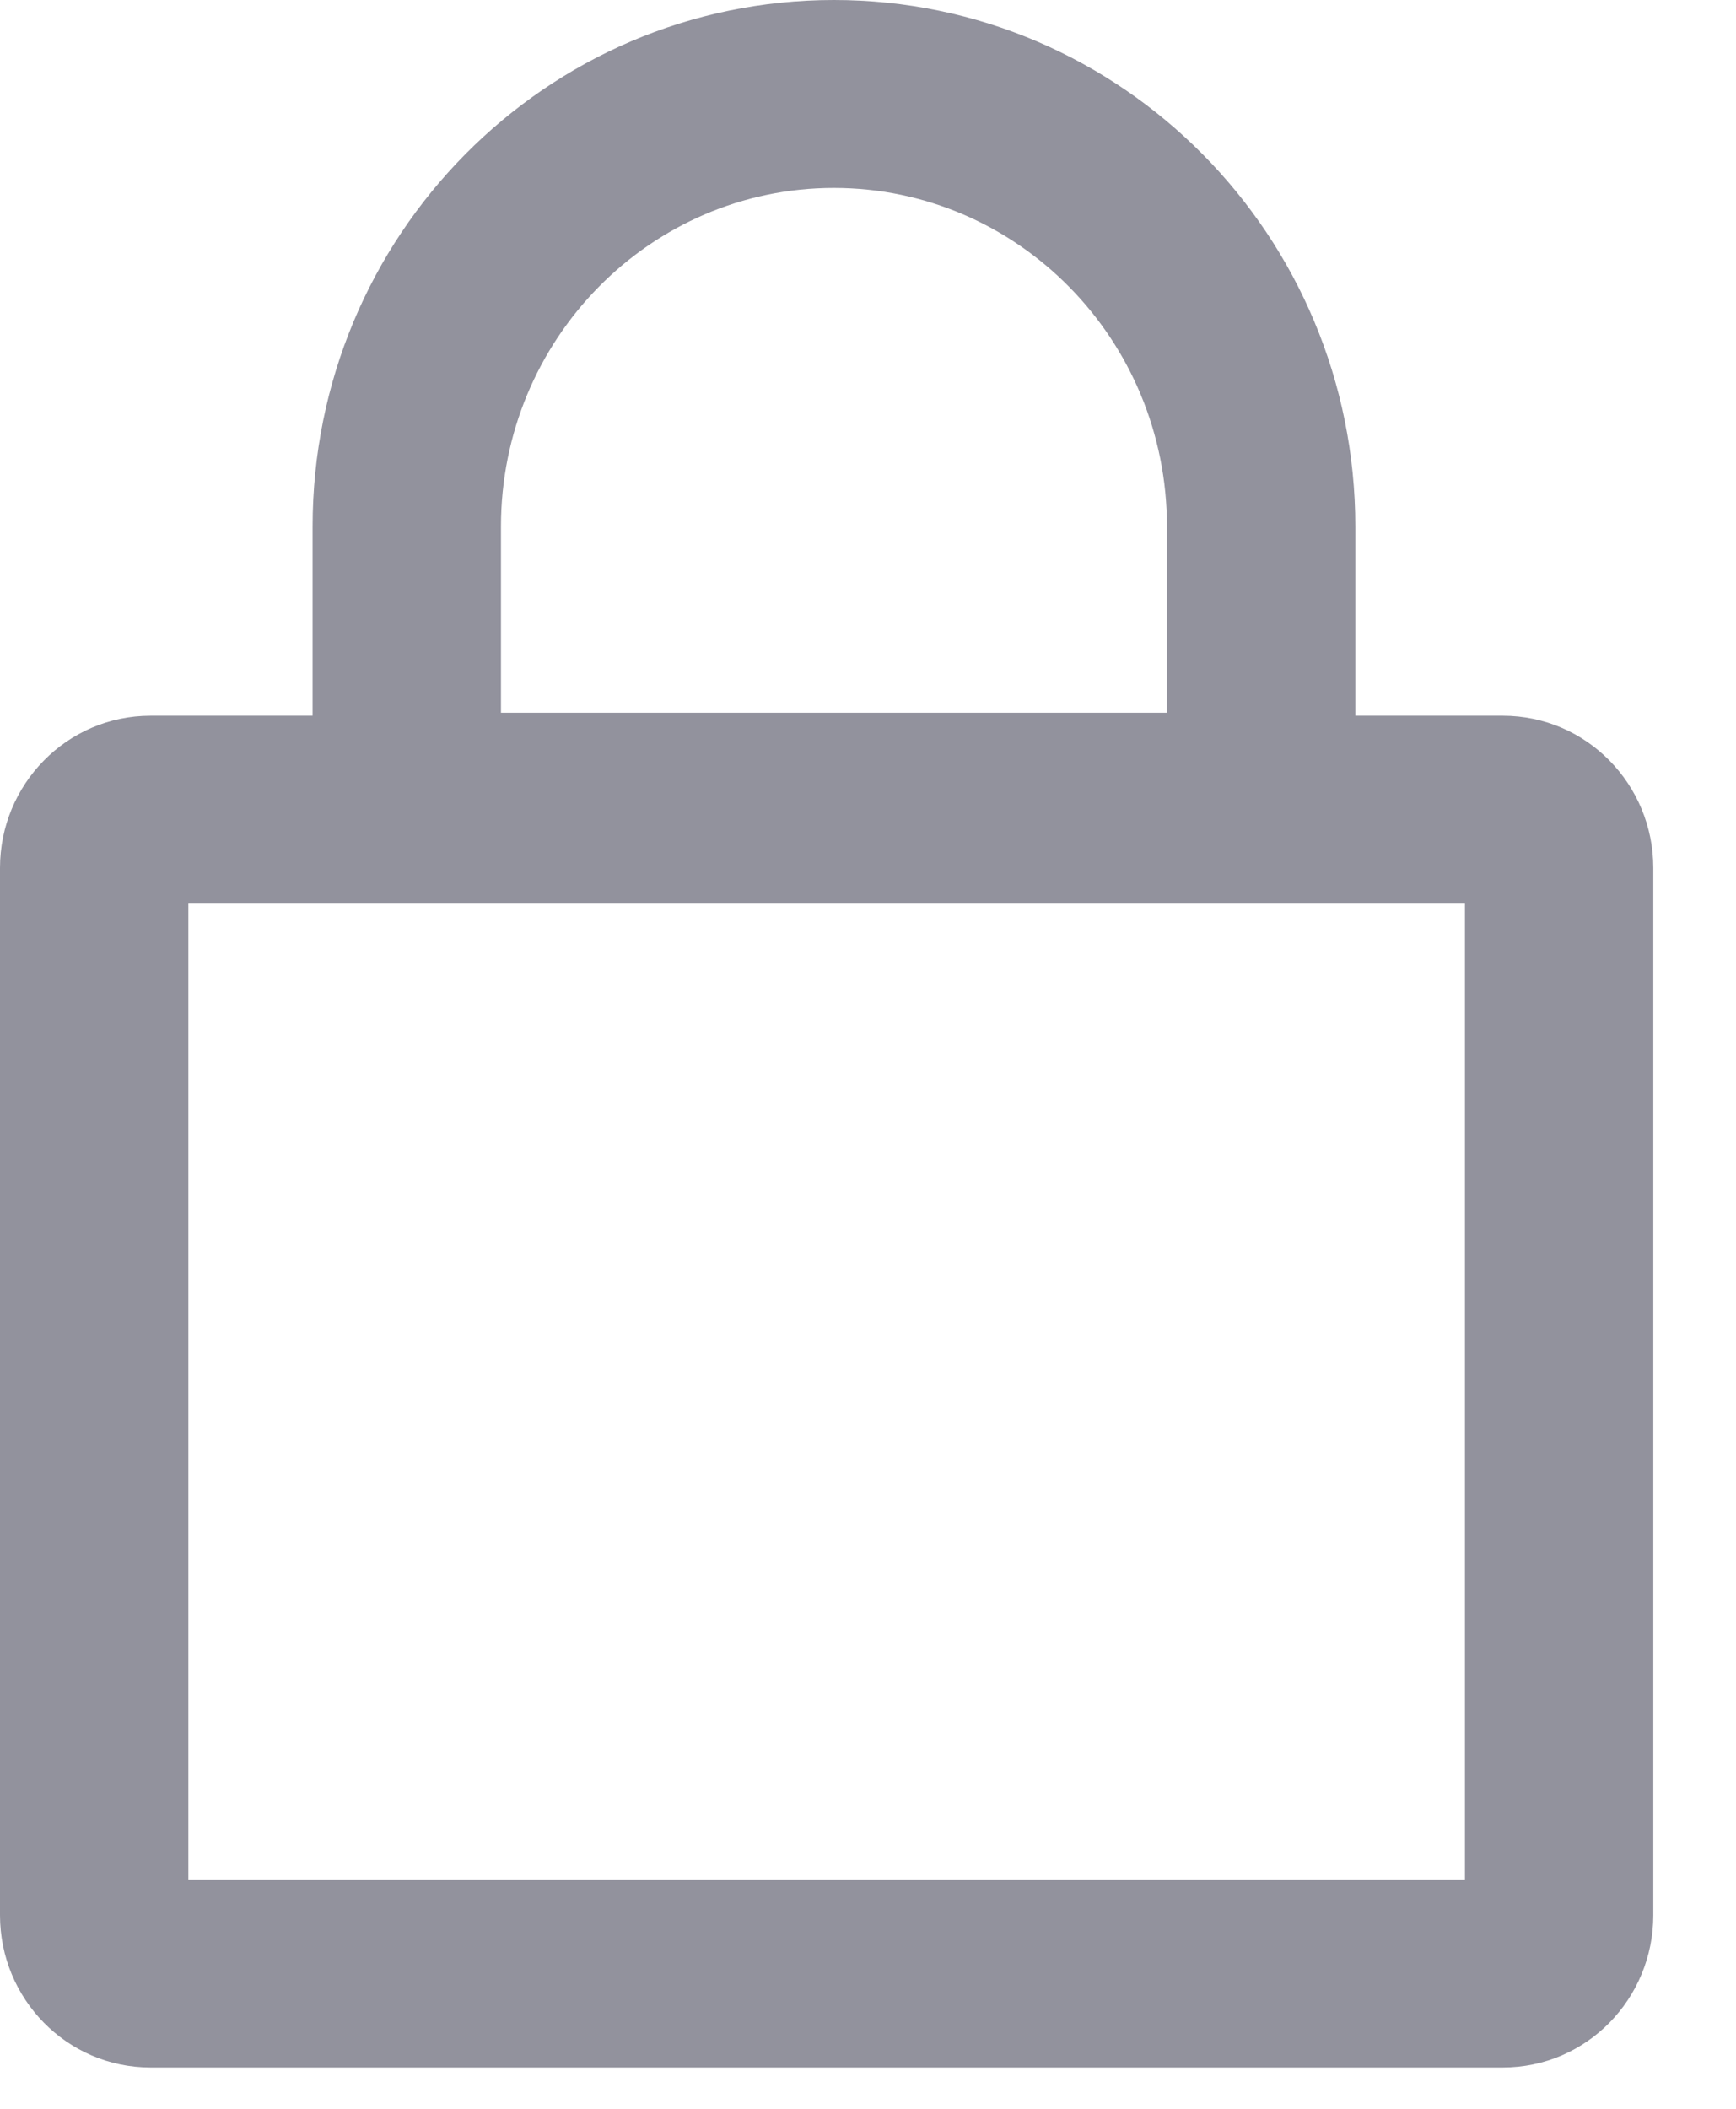 <svg width="14" height="17" viewBox="0 0 14 17" fill="none" xmlns="http://www.w3.org/2000/svg">
<path fill-rule="evenodd" clip-rule="evenodd" d="M2.521 5.77V4.245C2.521 1.903 4.401 0 6.725 0C9.05 0 10.93 1.903 10.93 4.245V5.77H12.119C12.796 5.77 13.333 6.325 13.333 6.996V15.44C13.333 16.112 12.796 16.667 12.119 16.667H1.214C0.538 16.667 0 16.112 0 15.44V6.996C0 6.325 0.538 5.77 1.214 5.77H2.521ZM1.519 7.285V15.152H11.814V7.285H1.519ZM9.411 5.746V4.245C9.411 2.735 8.206 1.515 6.725 1.515C5.245 1.515 4.04 2.735 4.04 4.245V5.746H9.411Z" fill="#92929D"/>
</svg>
